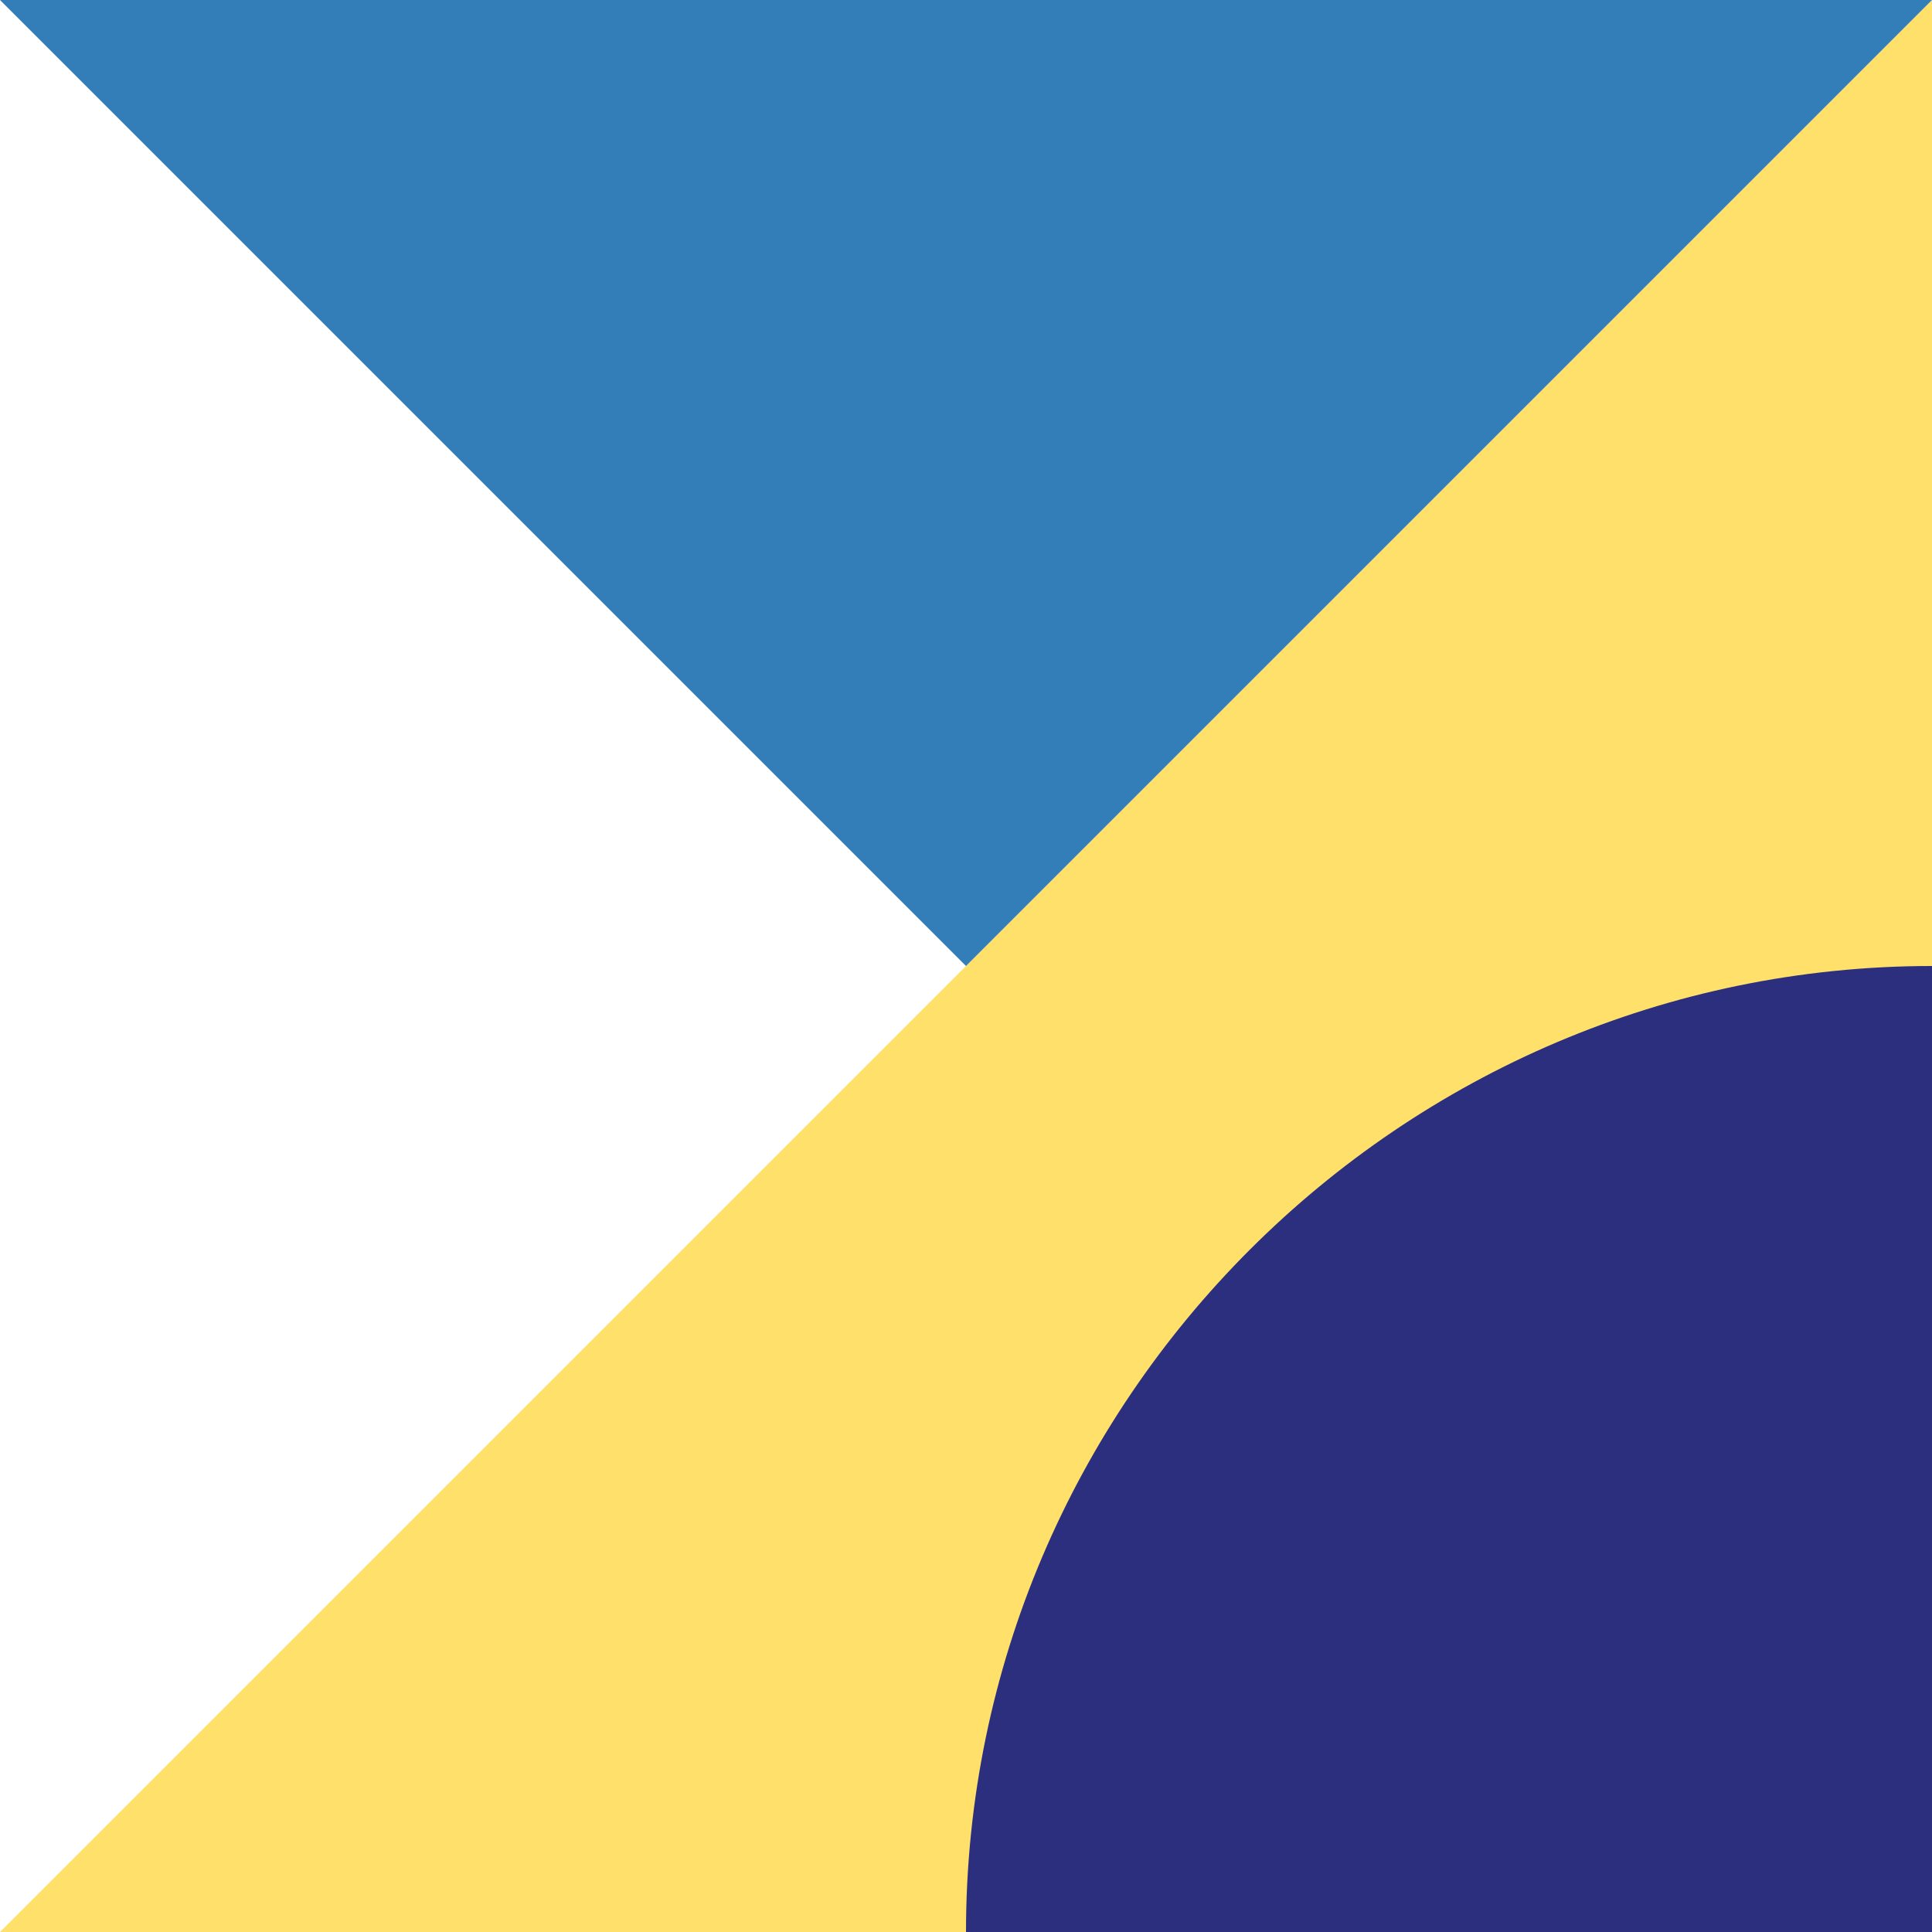 <?xml version="1.0" encoding="UTF-8"?>
<svg id="b" xmlns="http://www.w3.org/2000/svg" version="1.1" viewBox="0 0 40 40">
  <!-- Generator: Adobe Illustrator 29.3.0, SVG Export Plug-In . SVG Version: 2.1.0 Build 146)  -->
  <defs>
    <style>
      .st0 {
        fill: #2c2f7e;
      }

      .st1 {
        fill: #ffe06b;
      }

      .st2 {
        fill: #337db8;
      }
    </style>
  </defs>
  <g id="c">
    <g id="d">
      <polygon class="st1" points="40 40 0 40 40 0 40 40"/>
      <polygon class="st2" points="0 0 40 0 20 20 0 0"/>
      <path class="st0" d="M40,20c-11,0-20,9-20,20h20v-20Z"/>
    </g>
  </g>
</svg>